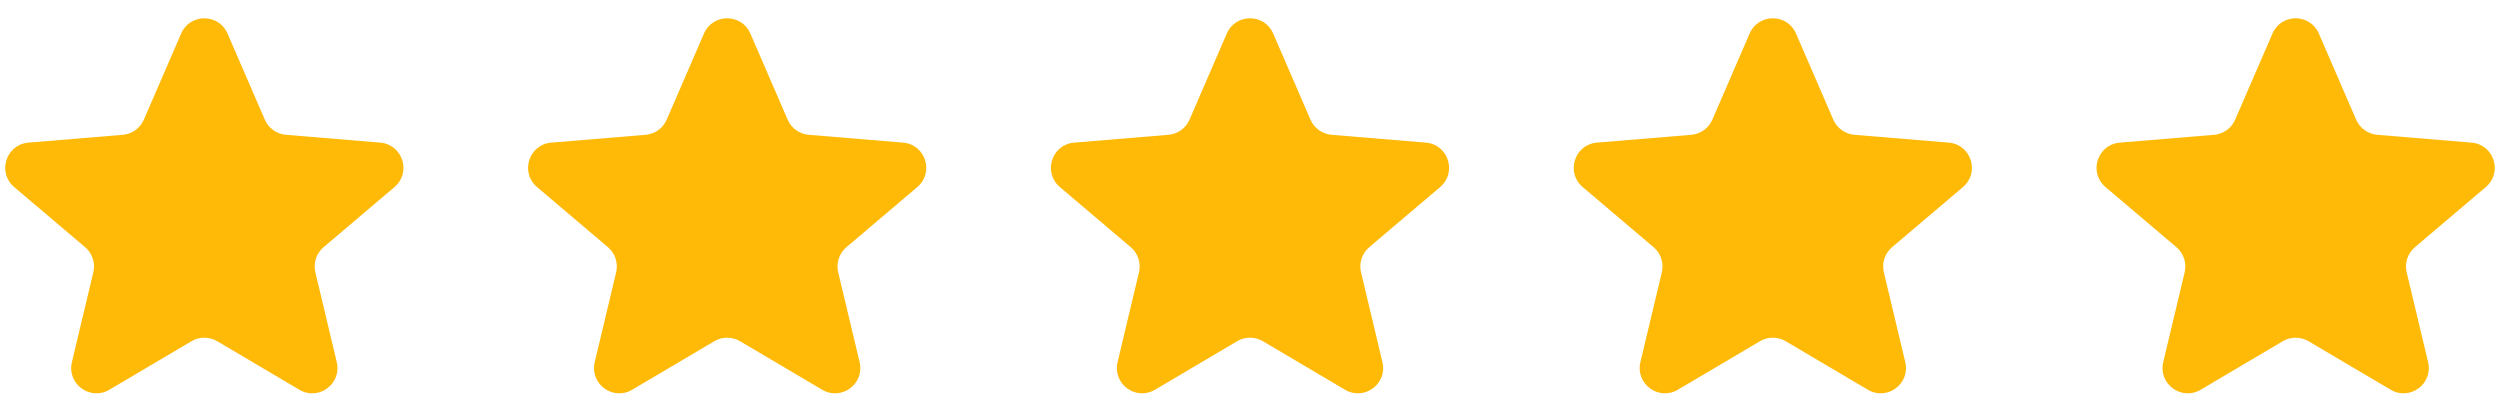 <svg width="100" height="16" viewBox="0 0 100 16" fill="none" xmlns="http://www.w3.org/2000/svg">
<g clip-path="url(#clip0_2481_23208)">
<path d="M7.66 13.648C7.977 13.461 8.37 13.461 8.687 13.648L11.975 15.59C12.742 16.044 13.678 15.353 13.471 14.486L12.614 10.892C12.526 10.521 12.653 10.133 12.944 9.887L15.78 7.482C16.466 6.9 16.107 5.779 15.21 5.705L11.436 5.392C11.065 5.361 10.741 5.128 10.593 4.786L9.1 1.34C8.749 0.529 7.598 0.529 7.247 1.34L5.754 4.786C5.606 5.128 5.282 5.361 4.911 5.392L1.137 5.705C0.24 5.779 -0.119 6.9 0.567 7.482L3.404 9.887C3.694 10.133 3.821 10.521 3.733 10.892L2.876 14.486C2.669 15.353 3.605 16.044 4.372 15.59L7.66 13.648Z" fill="#FFBA07"/>
</g>
<g clip-path="url(#clip1_2481_23208)">
<path d="M28.573 13.648C28.89 13.461 29.284 13.461 29.601 13.648L32.888 15.59C33.656 16.044 34.591 15.353 34.385 14.486L33.528 10.892C33.44 10.521 33.567 10.133 33.857 9.887L36.693 7.482C37.379 6.9 37.02 5.779 36.124 5.705L32.35 5.392C31.978 5.361 31.654 5.128 31.506 4.786L30.014 1.34C29.663 0.529 28.512 0.529 28.16 1.34L26.668 4.786C26.52 5.128 26.196 5.361 25.825 5.392L22.05 5.705C21.154 5.779 20.795 6.9 21.481 7.482L24.317 9.887C24.607 10.133 24.735 10.521 24.646 10.892L23.789 14.486C23.583 15.353 24.518 16.044 25.286 15.59L28.573 13.648Z" fill="#FFBA07"/>
</g>
<g clip-path="url(#clip2_2481_23208)">
<path d="M49.486 13.648C49.803 13.461 50.197 13.461 50.514 13.648L53.801 15.59C54.569 16.044 55.505 15.353 55.298 14.486L54.441 10.892C54.353 10.521 54.48 10.133 54.77 9.887L57.606 7.482C58.293 6.9 57.933 5.779 57.037 5.705L53.263 5.392C52.892 5.361 52.567 5.128 52.419 4.786L50.927 1.34C50.576 0.529 49.425 0.529 49.073 1.34L47.581 4.786C47.433 5.128 47.109 5.361 46.738 5.392L42.964 5.705C42.067 5.779 41.708 6.9 42.394 7.482L45.23 9.887C45.52 10.133 45.648 10.521 45.559 10.892L44.703 14.486C44.496 15.353 45.432 16.044 46.199 15.59L49.486 13.648Z" fill="#FFBA07"/>
</g>
<g clip-path="url(#clip3_2481_23208)">
<path d="M70.4 13.648C70.716 13.461 71.11 13.461 71.427 13.648L74.715 15.59C75.482 16.044 76.418 15.353 76.211 14.486L75.354 10.892C75.266 10.521 75.393 10.133 75.683 9.887L78.52 7.482C79.206 6.9 78.846 5.779 77.95 5.705L74.176 5.392C73.805 5.361 73.481 5.128 73.332 4.786L71.84 1.34C71.489 0.529 70.338 0.529 69.986 1.34L68.494 4.786C68.346 5.128 68.022 5.361 67.651 5.392L63.877 5.705C62.98 5.779 62.621 6.9 63.307 7.482L66.143 9.887C66.434 10.133 66.561 10.521 66.473 10.892L65.616 14.486C65.409 15.353 66.345 16.044 67.112 15.59L70.4 13.648Z" fill="#FFBA07"/>
</g>
<g clip-path="url(#clip4_2481_23208)">
<path d="M91.313 13.648C91.63 13.461 92.023 13.461 92.34 13.648L95.628 15.59C96.395 16.044 97.331 15.353 97.124 14.486L96.267 10.892C96.179 10.521 96.306 10.133 96.597 9.887L99.433 7.482C100.119 6.9 99.76 5.779 98.863 5.705L95.089 5.392C94.718 5.361 94.394 5.128 94.246 4.786L92.753 1.34C92.402 0.529 91.251 0.529 90.9 1.34L89.407 4.786C89.259 5.128 88.935 5.361 88.564 5.392L84.79 5.705C83.893 5.779 83.534 6.9 84.22 7.482L87.056 9.887C87.347 10.133 87.474 10.521 87.386 10.892L86.529 14.486C86.322 15.353 87.258 16.044 88.025 15.59L91.313 13.648Z" fill="#FFBA07"/>
</g>
<defs>
<clipPath id="clip0_2481_23208">
<rect width="16.347" height="16" fill="white"/>
</clipPath>
<clipPath id="clip1_2481_23208">
<rect width="16.347" height="16" fill="white" transform="translate(20.914)"/>
</clipPath>
<clipPath id="clip2_2481_23208">
<rect width="16.347" height="16" fill="white" transform="translate(41.827)"/>
</clipPath>
<clipPath id="clip3_2481_23208">
<rect width="16.347" height="16" fill="white" transform="translate(62.74)"/>
</clipPath>
<clipPath id="clip4_2481_23208">
<rect width="16.347" height="16" fill="white" transform="translate(83.653)"/>
</clipPath>
</defs>
</svg>
